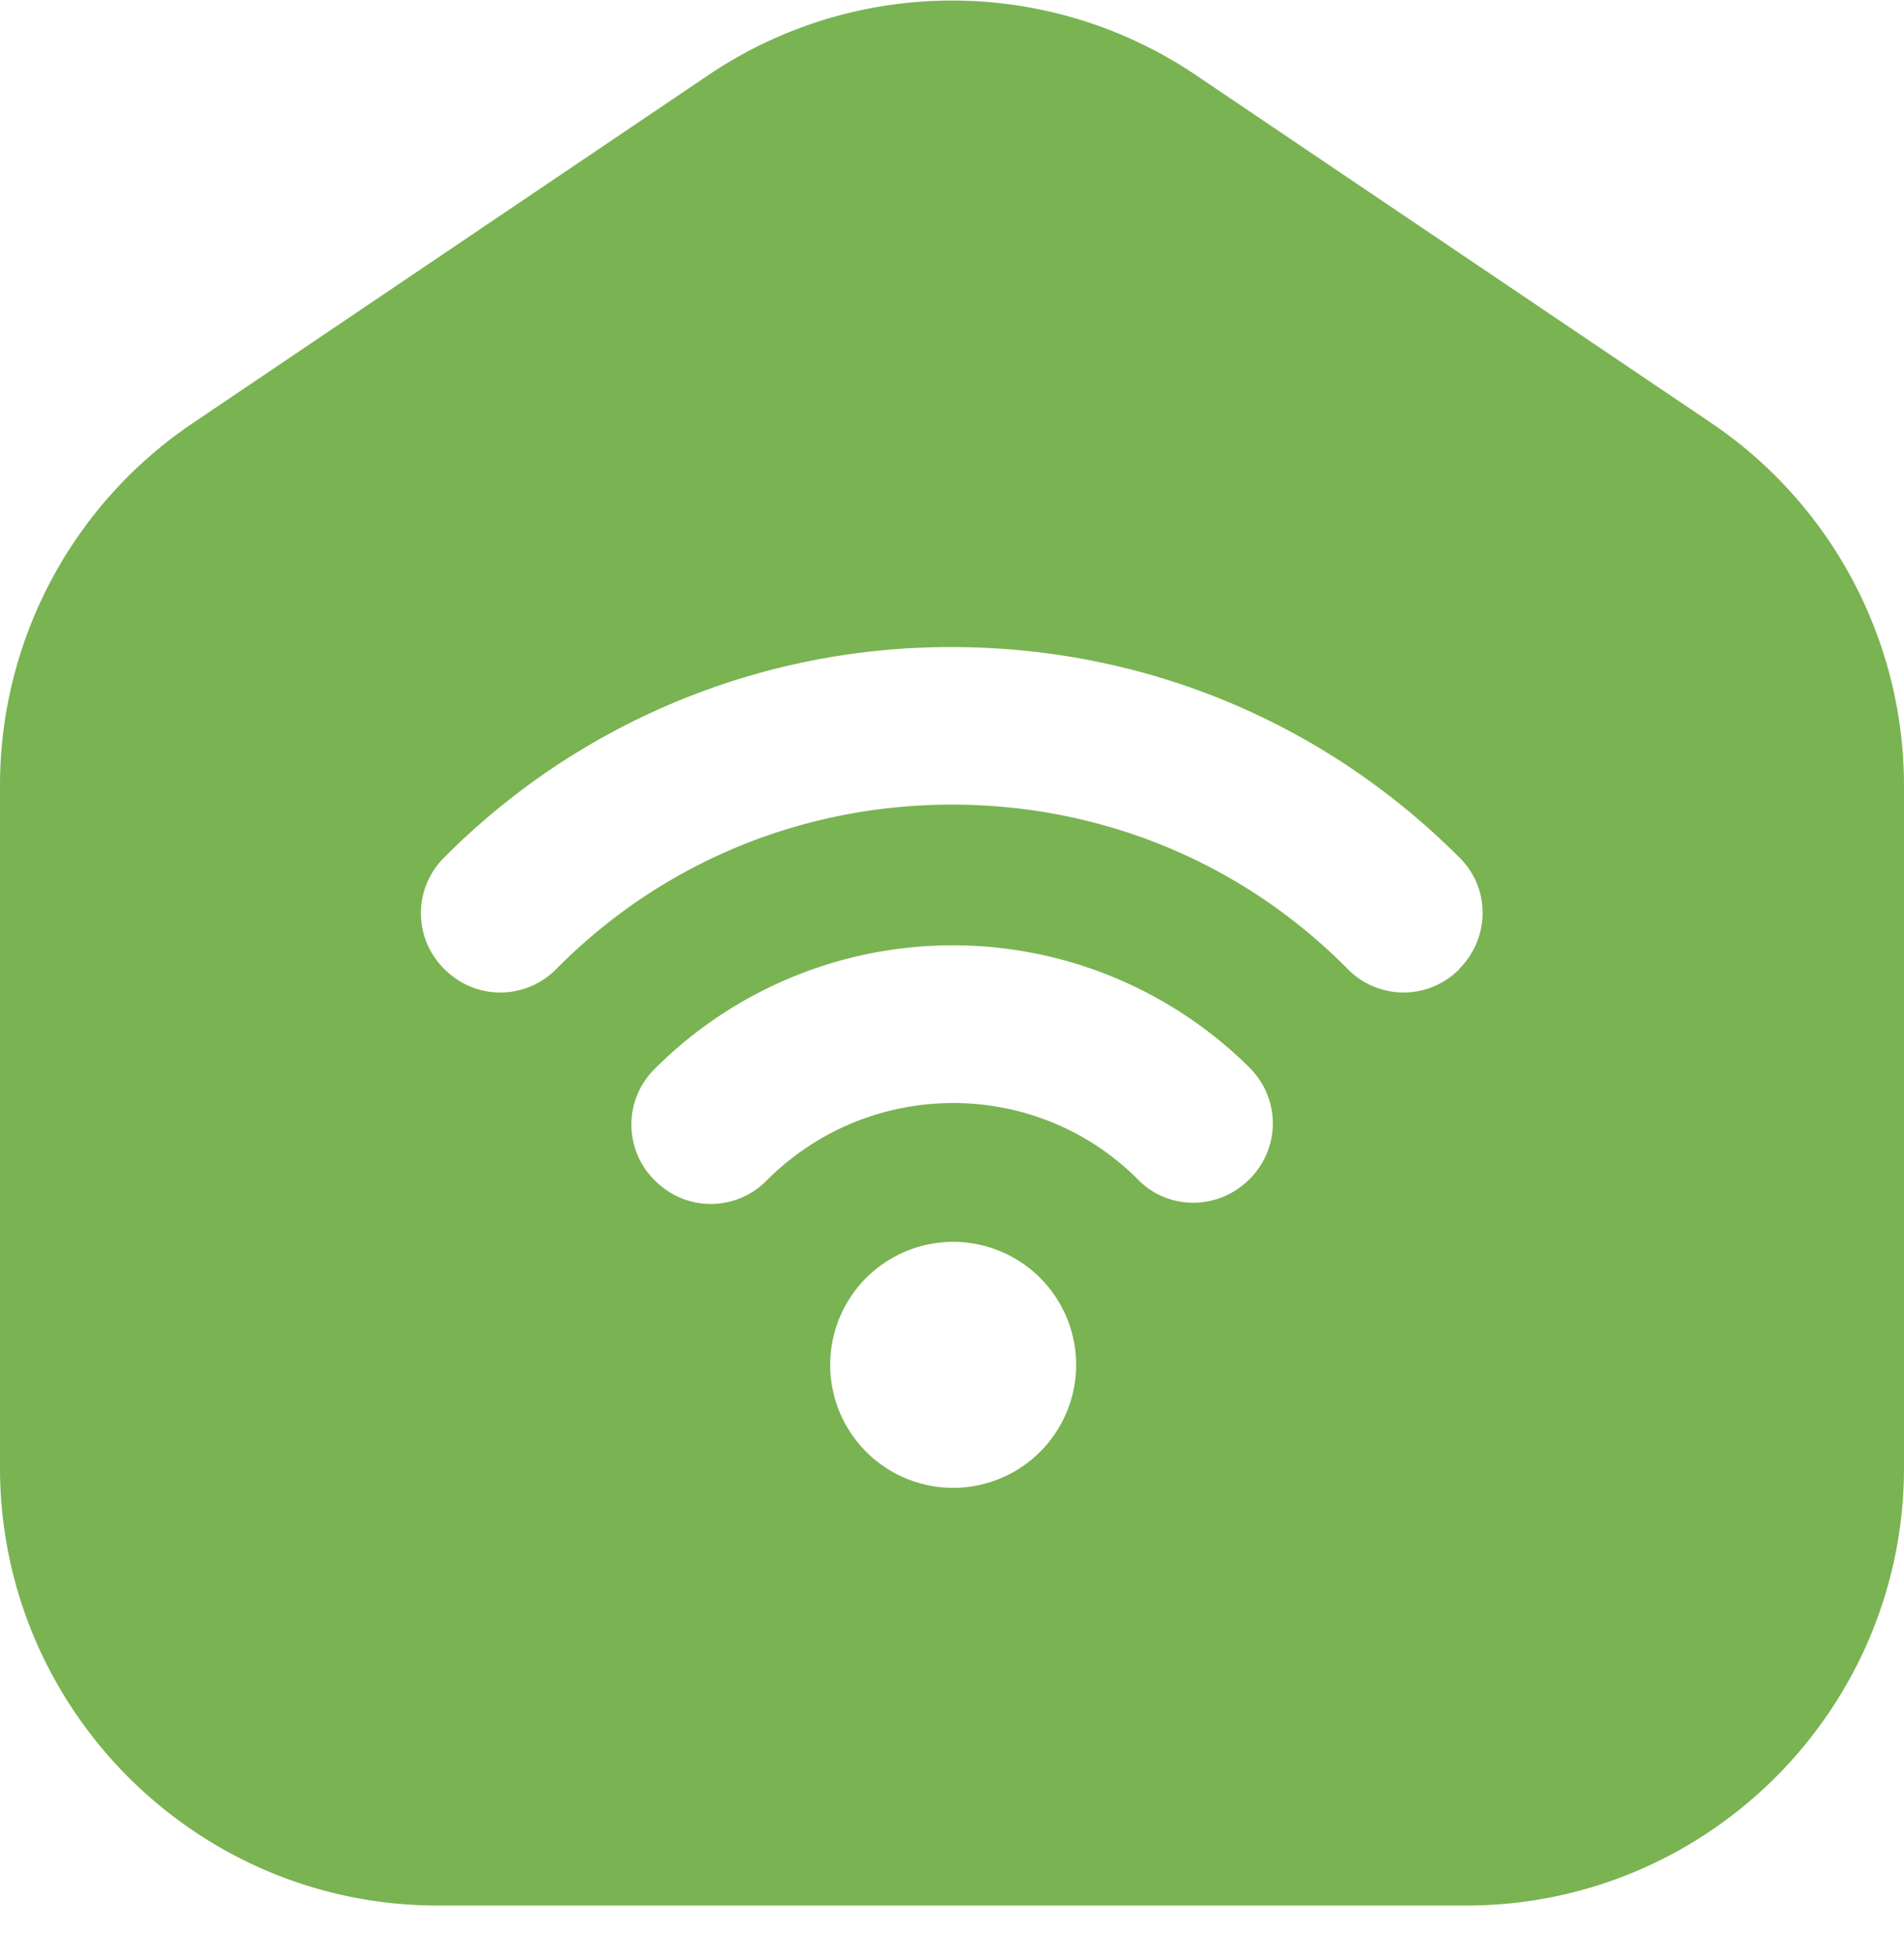 <svg xmlns="http://www.w3.org/2000/svg" width="36" height="37" fill="none"><path d="M32.355 7.995l-9.723-6.561a8.24 8.24 0 00-9.26 0L3.65 7.995A8.26 8.26 0 000 14.86v12.883c0 4.566 3.712 8.278 8.278 8.278h19.444c4.566 0 8.278-3.712 8.278-8.278V14.86a8.278 8.278 0 00-3.645-6.864zm-14.333 20.13a2.324 2.324 0 110-4.65 2.324 2.324 0 110 4.65zm5.602-5.833c-.592.591-1.543.591-2.112 0-1.925-1.925-5.072-1.925-7.015.022a1.485 1.485 0 01-1.058.445c-.382 0-.76-.147-1.058-.445a1.479 1.479 0 010-2.111 7.965 7.965 0 0111.243-.023c.59.592.59 1.52 0 2.112zm3.97-3.974a1.479 1.479 0 01-2.112 0c-1.987-2.01-4.65-3.108-7.482-3.108s-5.495 1.098-7.482 3.108a1.486 1.486 0 01-1.058.444c-.382 0-.76-.146-1.058-.444a1.479 1.479 0 010-2.112 13.48 13.48 0 019.594-3.974c3.632 0 7.037 1.414 9.593 3.974.591.57.591 1.52 0 2.112h.005z" fill="#7AB352"/></svg>